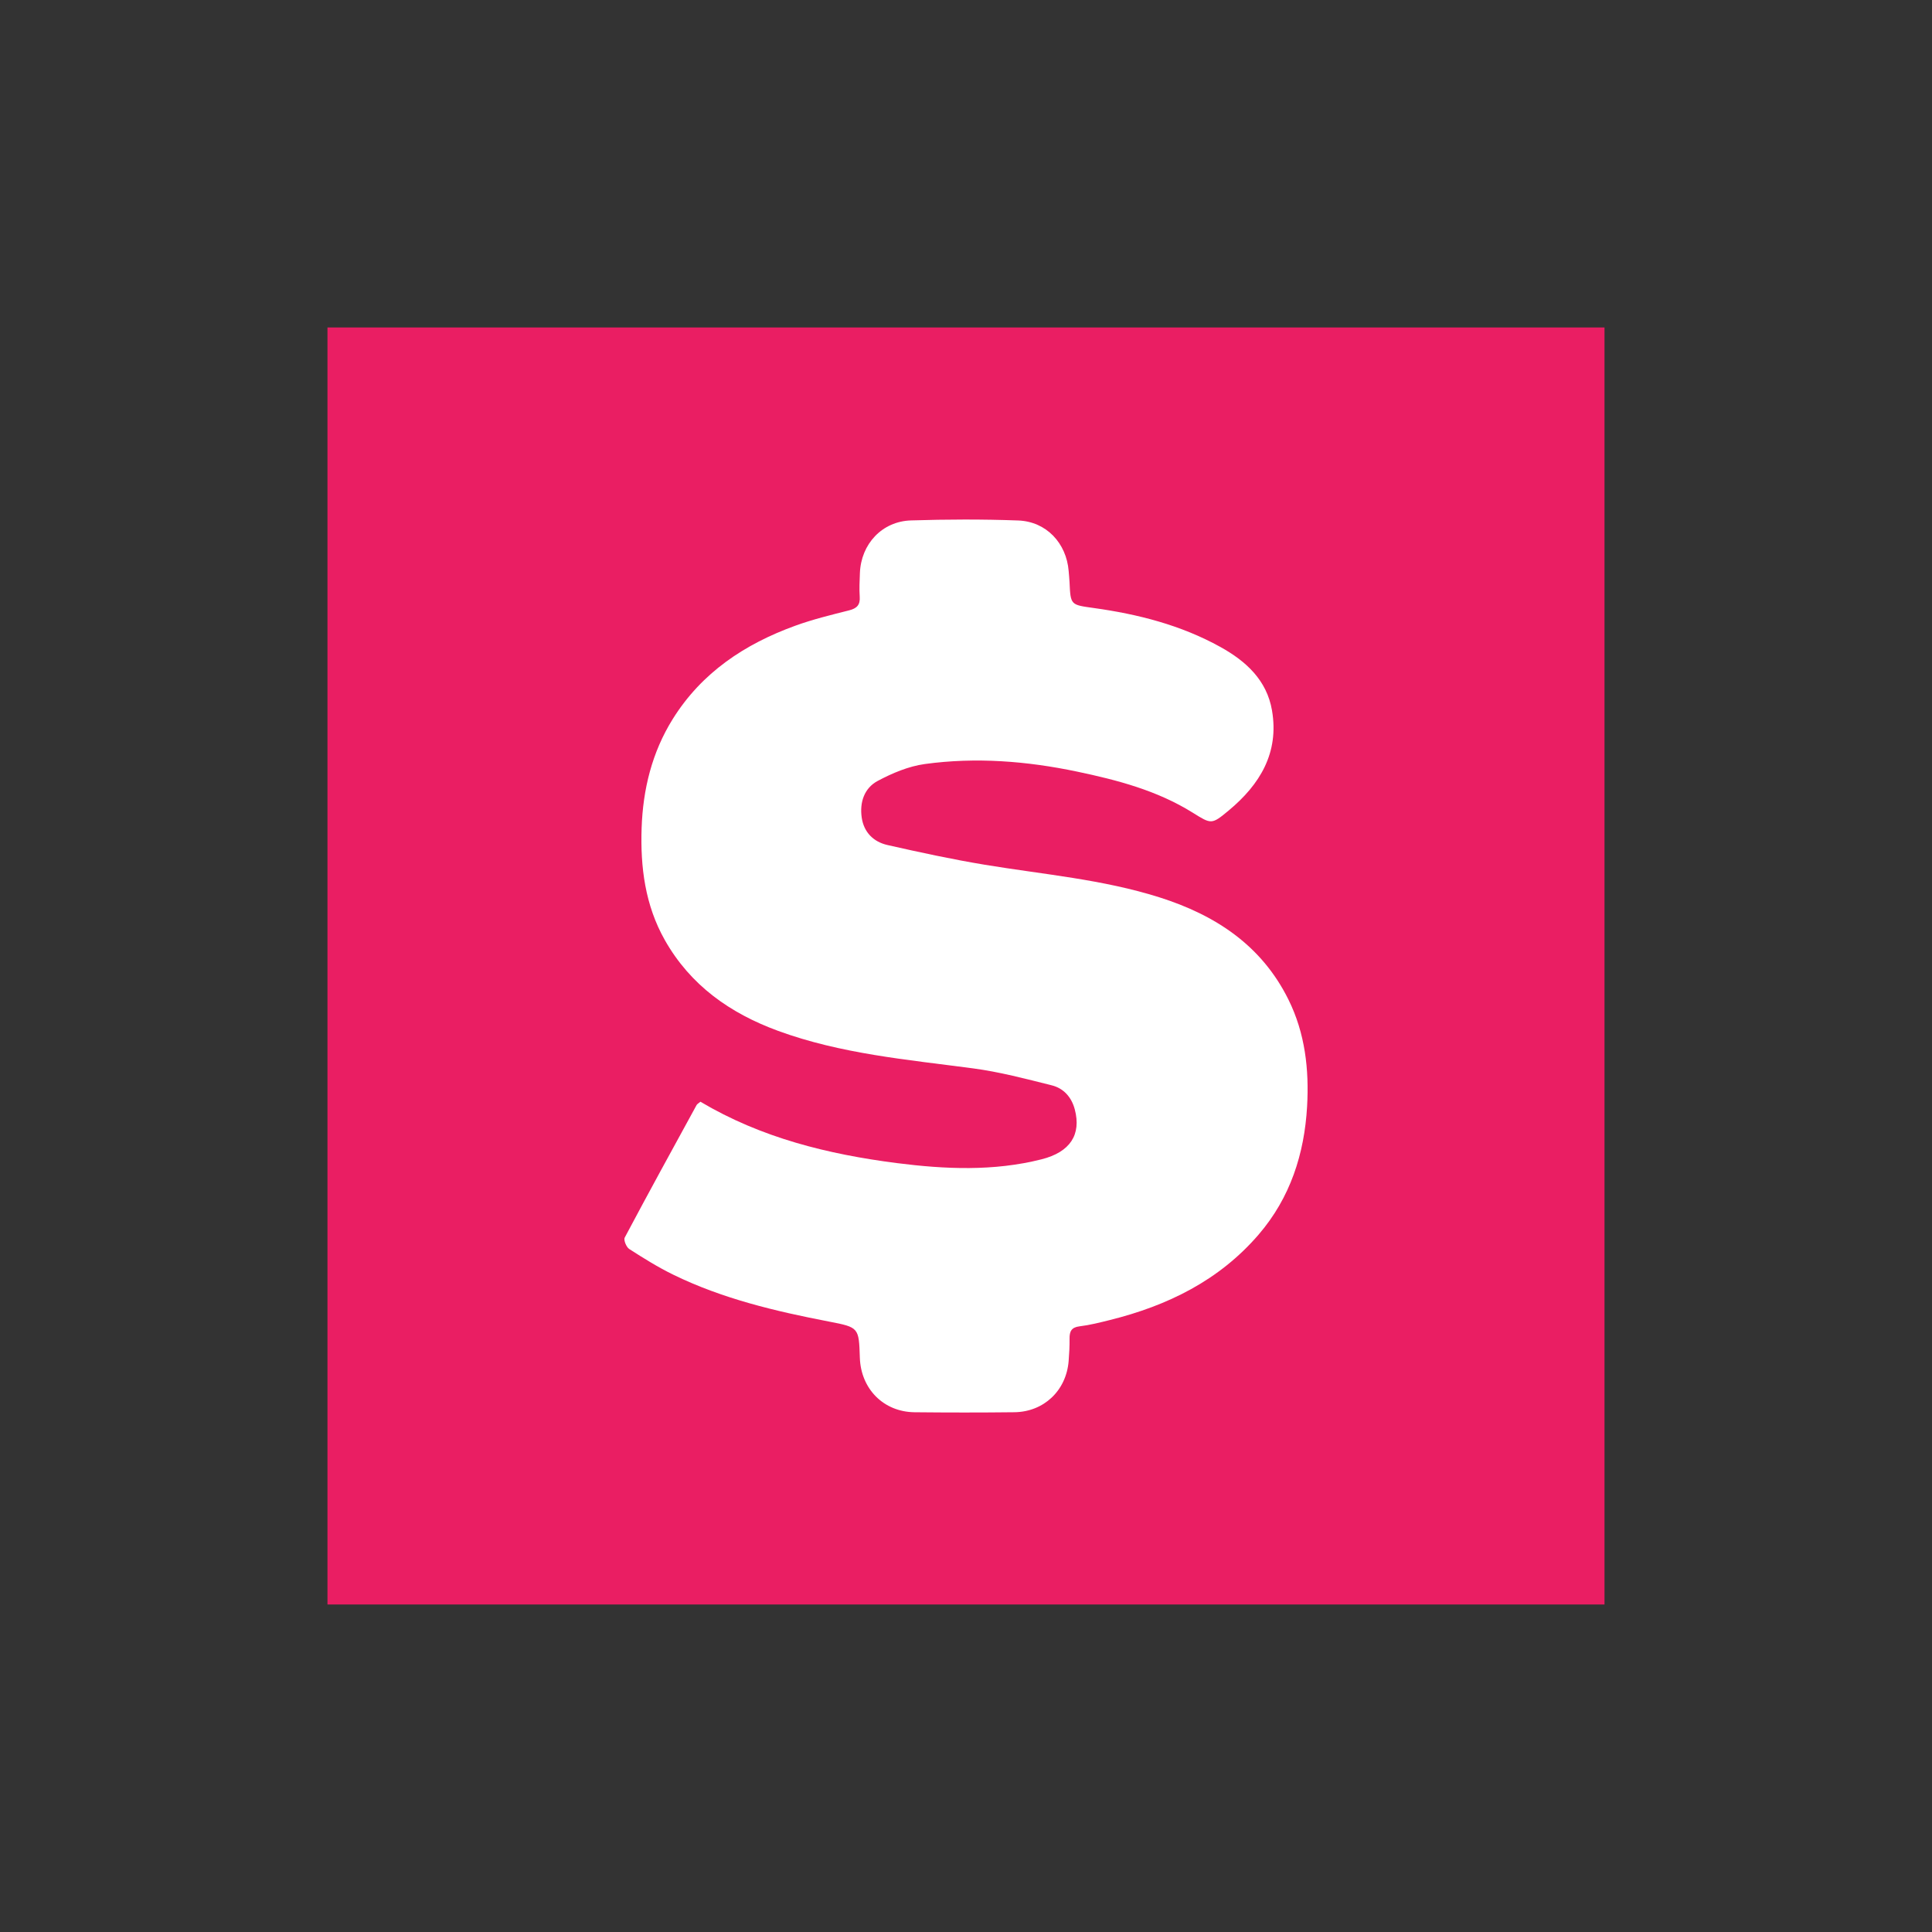 <?xml version="1.0" encoding="utf-8"?>
<!-- Generator: Adobe Illustrator 24.3.0, SVG Export Plug-In . SVG Version: 6.00 Build 0)  -->
<svg version="1.1" xmlns="http://www.w3.org/2000/svg" xmlns:xlink="http://www.w3.org/1999/xlink" x="0px" y="0px"
	 viewBox="0 0 1000 1000" style="enable-background:new 0 0 1000 1000;" xml:space="preserve">
<rect x="0" y="0" width="1000" height="1000" fill="#333333" stroke="none"/>
<style type="text/css">
	.st0{fill:#EA1E63;}
	.st1{fill:#FFFFFF;}
</style>
<g id="FONDO">
	<path class="st0" d="M830.49,830.49c-220.29,0-440.58,0-660.99,0c0-220.24,0-440.51,0-660.99c220.25,0,440.62,0,660.99,0
		C830.49,389.74,830.49,610.1,830.49,830.49z"/>
</g>
<g id="_x24_">
	<path class="st1" d="M362.54,570.25c-1.02,0.87-1.68,1.18-1.97,1.7c-12.49,22.82-25.01,45.63-37.21,68.61
		c-0.68,1.27,0.83,4.96,2.34,5.93c7.4,4.76,14.92,9.46,22.82,13.31c25.52,12.45,52.89,18.91,80.59,24.25
		c15.46,2.98,15.44,3.09,15.94,18.65c0.52,16.19,12.29,28.11,28.33,28.28c17.21,0.18,34.43,0.19,51.64-0.01
		c15.29-0.18,26.86-11.22,28.1-26.44c0.31-3.85,0.52-7.73,0.48-11.6c-0.05-3.72,0.89-5.91,5.17-6.42c5.3-0.64,10.53-1.98,15.73-3.27
		c29.87-7.43,56.57-20.5,76.99-44.26c16.34-19.02,23.66-41.71,25.06-66.34c1.08-19.07-1.01-37.8-9.66-55.26
		c-13.94-28.14-37.86-43.76-66.79-52.92c-29.43-9.32-60.15-11.86-90.41-16.87c-16.89-2.8-33.66-6.42-50.37-10.21
		c-7.18-1.63-12.19-6.56-13.3-14.2c-1.15-7.88,1.33-15.26,8.24-18.96c7.58-4.05,16.01-7.6,24.43-8.76
		c26.4-3.62,52.76-1.54,78.79,3.92c20.86,4.38,41.45,9.78,59.83,21.24c9.68,6.04,9.79,6.26,18.65-1.1
		c16.15-13.43,26.17-29.85,22.43-51.76c-2.68-15.73-13.48-25.55-26.72-32.89c-20.39-11.31-42.61-16.97-65.51-20.16
		c-12.01-1.67-12.03-1.47-12.57-13.3c-0.09-1.93-0.3-3.86-0.45-5.79c-1.15-14.5-11.56-25.68-26.14-26.22
		c-18.47-0.68-36.99-0.61-55.47-0.03c-15.02,0.47-25.86,12.22-26.45,27.24c-0.16,4.08-0.37,8.19-0.09,12.26
		c0.29,4.26-1.49,6.04-5.53,7.06c-9.36,2.36-18.79,4.66-27.85,7.95c-26.1,9.47-48.39,24.21-63.42,48.32
		c-10.75,17.25-15.41,36.4-16.09,56.39c-0.69,20.16,1.79,39.9,12,57.97c13.29,23.5,33.84,37.92,58.58,46.99
		c32.57,11.94,66.88,14.91,100.93,19.43c13.75,1.83,27.31,5.41,40.8,8.79c6.14,1.54,10.22,6.12,11.9,12.47
		c3.43,12.99-2.35,22.06-17.19,25.81c-24.8,6.28-50,5.14-74.96,1.96C428.63,597.44,394.07,588.99,362.54,570.25z"/>
</g>
</svg>
